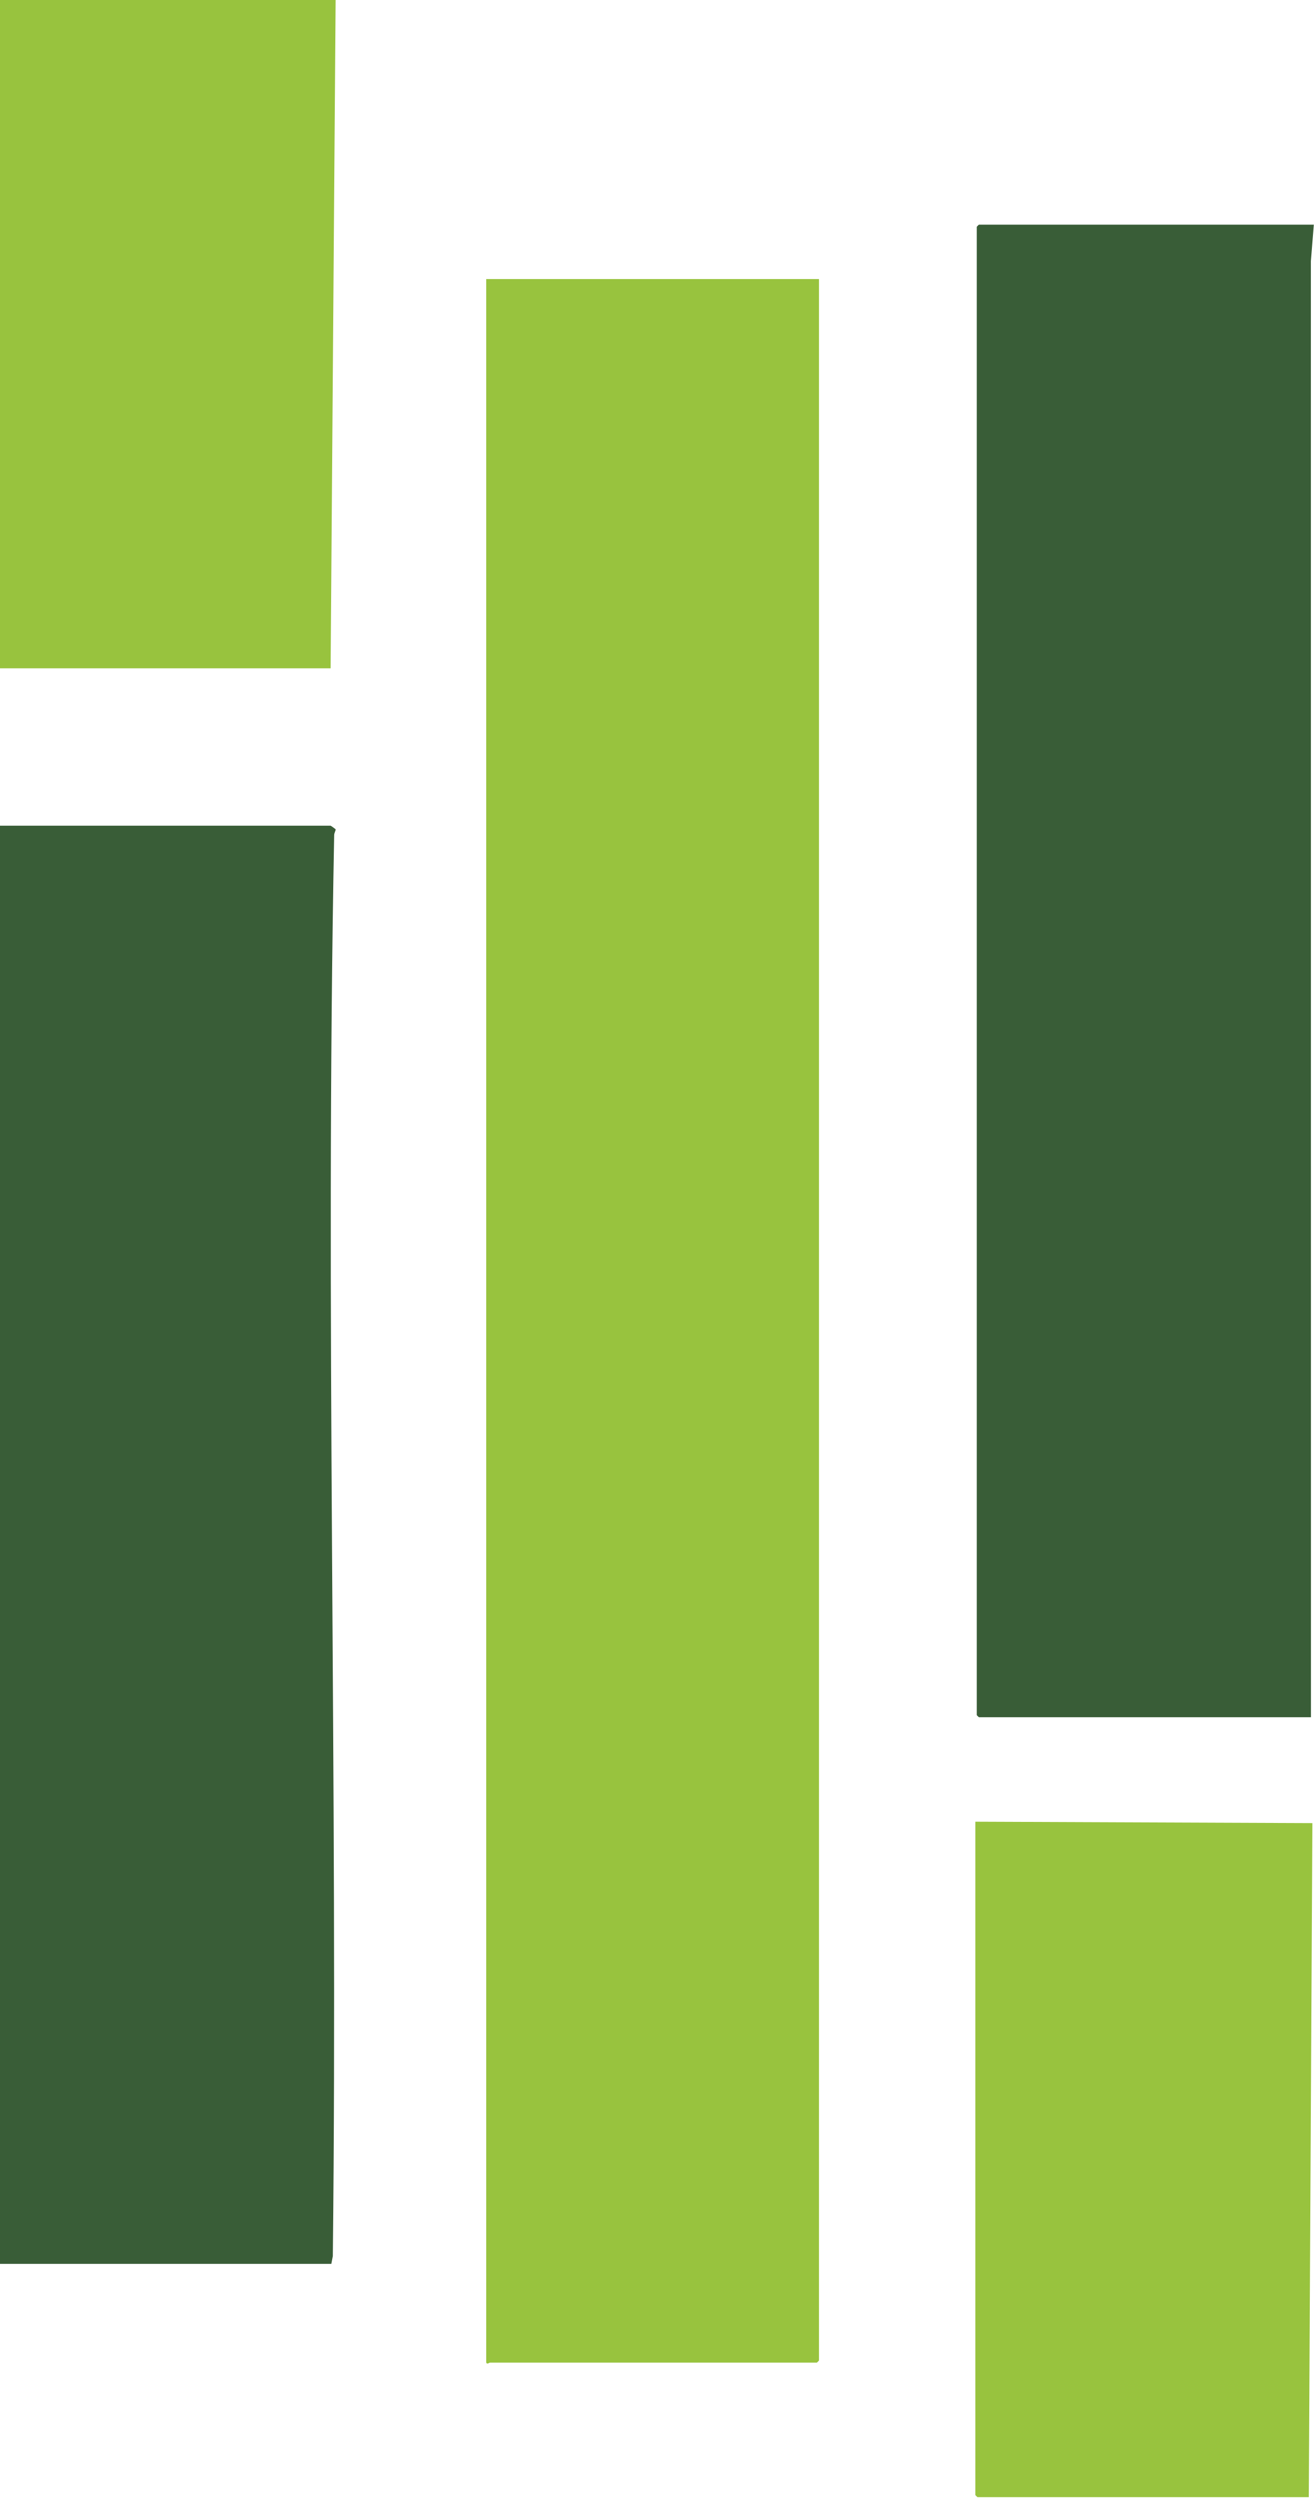 <svg width="246" height="468" viewBox="0 0 246 468" fill="none" xmlns="http://www.w3.org/2000/svg">
<path d="M153.327 52.238V441.875C153.327 441.902 152.954 442.277 152.924 442.277H91.7C91.656 442.277 91.028 442.741 91.028 442.142V52.238H153.324H153.327Z" fill="#98C33E"/>
<path d="M245.967 42.057L245.417 48.876L245.431 321.46H183.267C183.24 321.46 182.864 321.088 182.864 321.057V42.459C182.864 42.432 183.237 42.057 183.267 42.057H245.967Z" fill="#395D37"/>
<path d="M61.895 154.568C61.953 154.579 62.838 155.203 62.843 155.261C62.86 155.465 62.572 155.931 62.564 156.308C60.826 244.892 63.299 333.696 62.31 422.329L62.028 423.791H0V154.568H61.895Z" fill="#395D37"/>
<path d="M182.596 341.015L245.699 341.282L245.027 467.458H182.999C182.972 467.458 182.596 467.085 182.596 467.055V341.015Z" fill="#98C33E"/>
<path d="M62.835 0L61.895 125.103H0V0H62.835Z" fill="#98C33E"/>
</svg>
